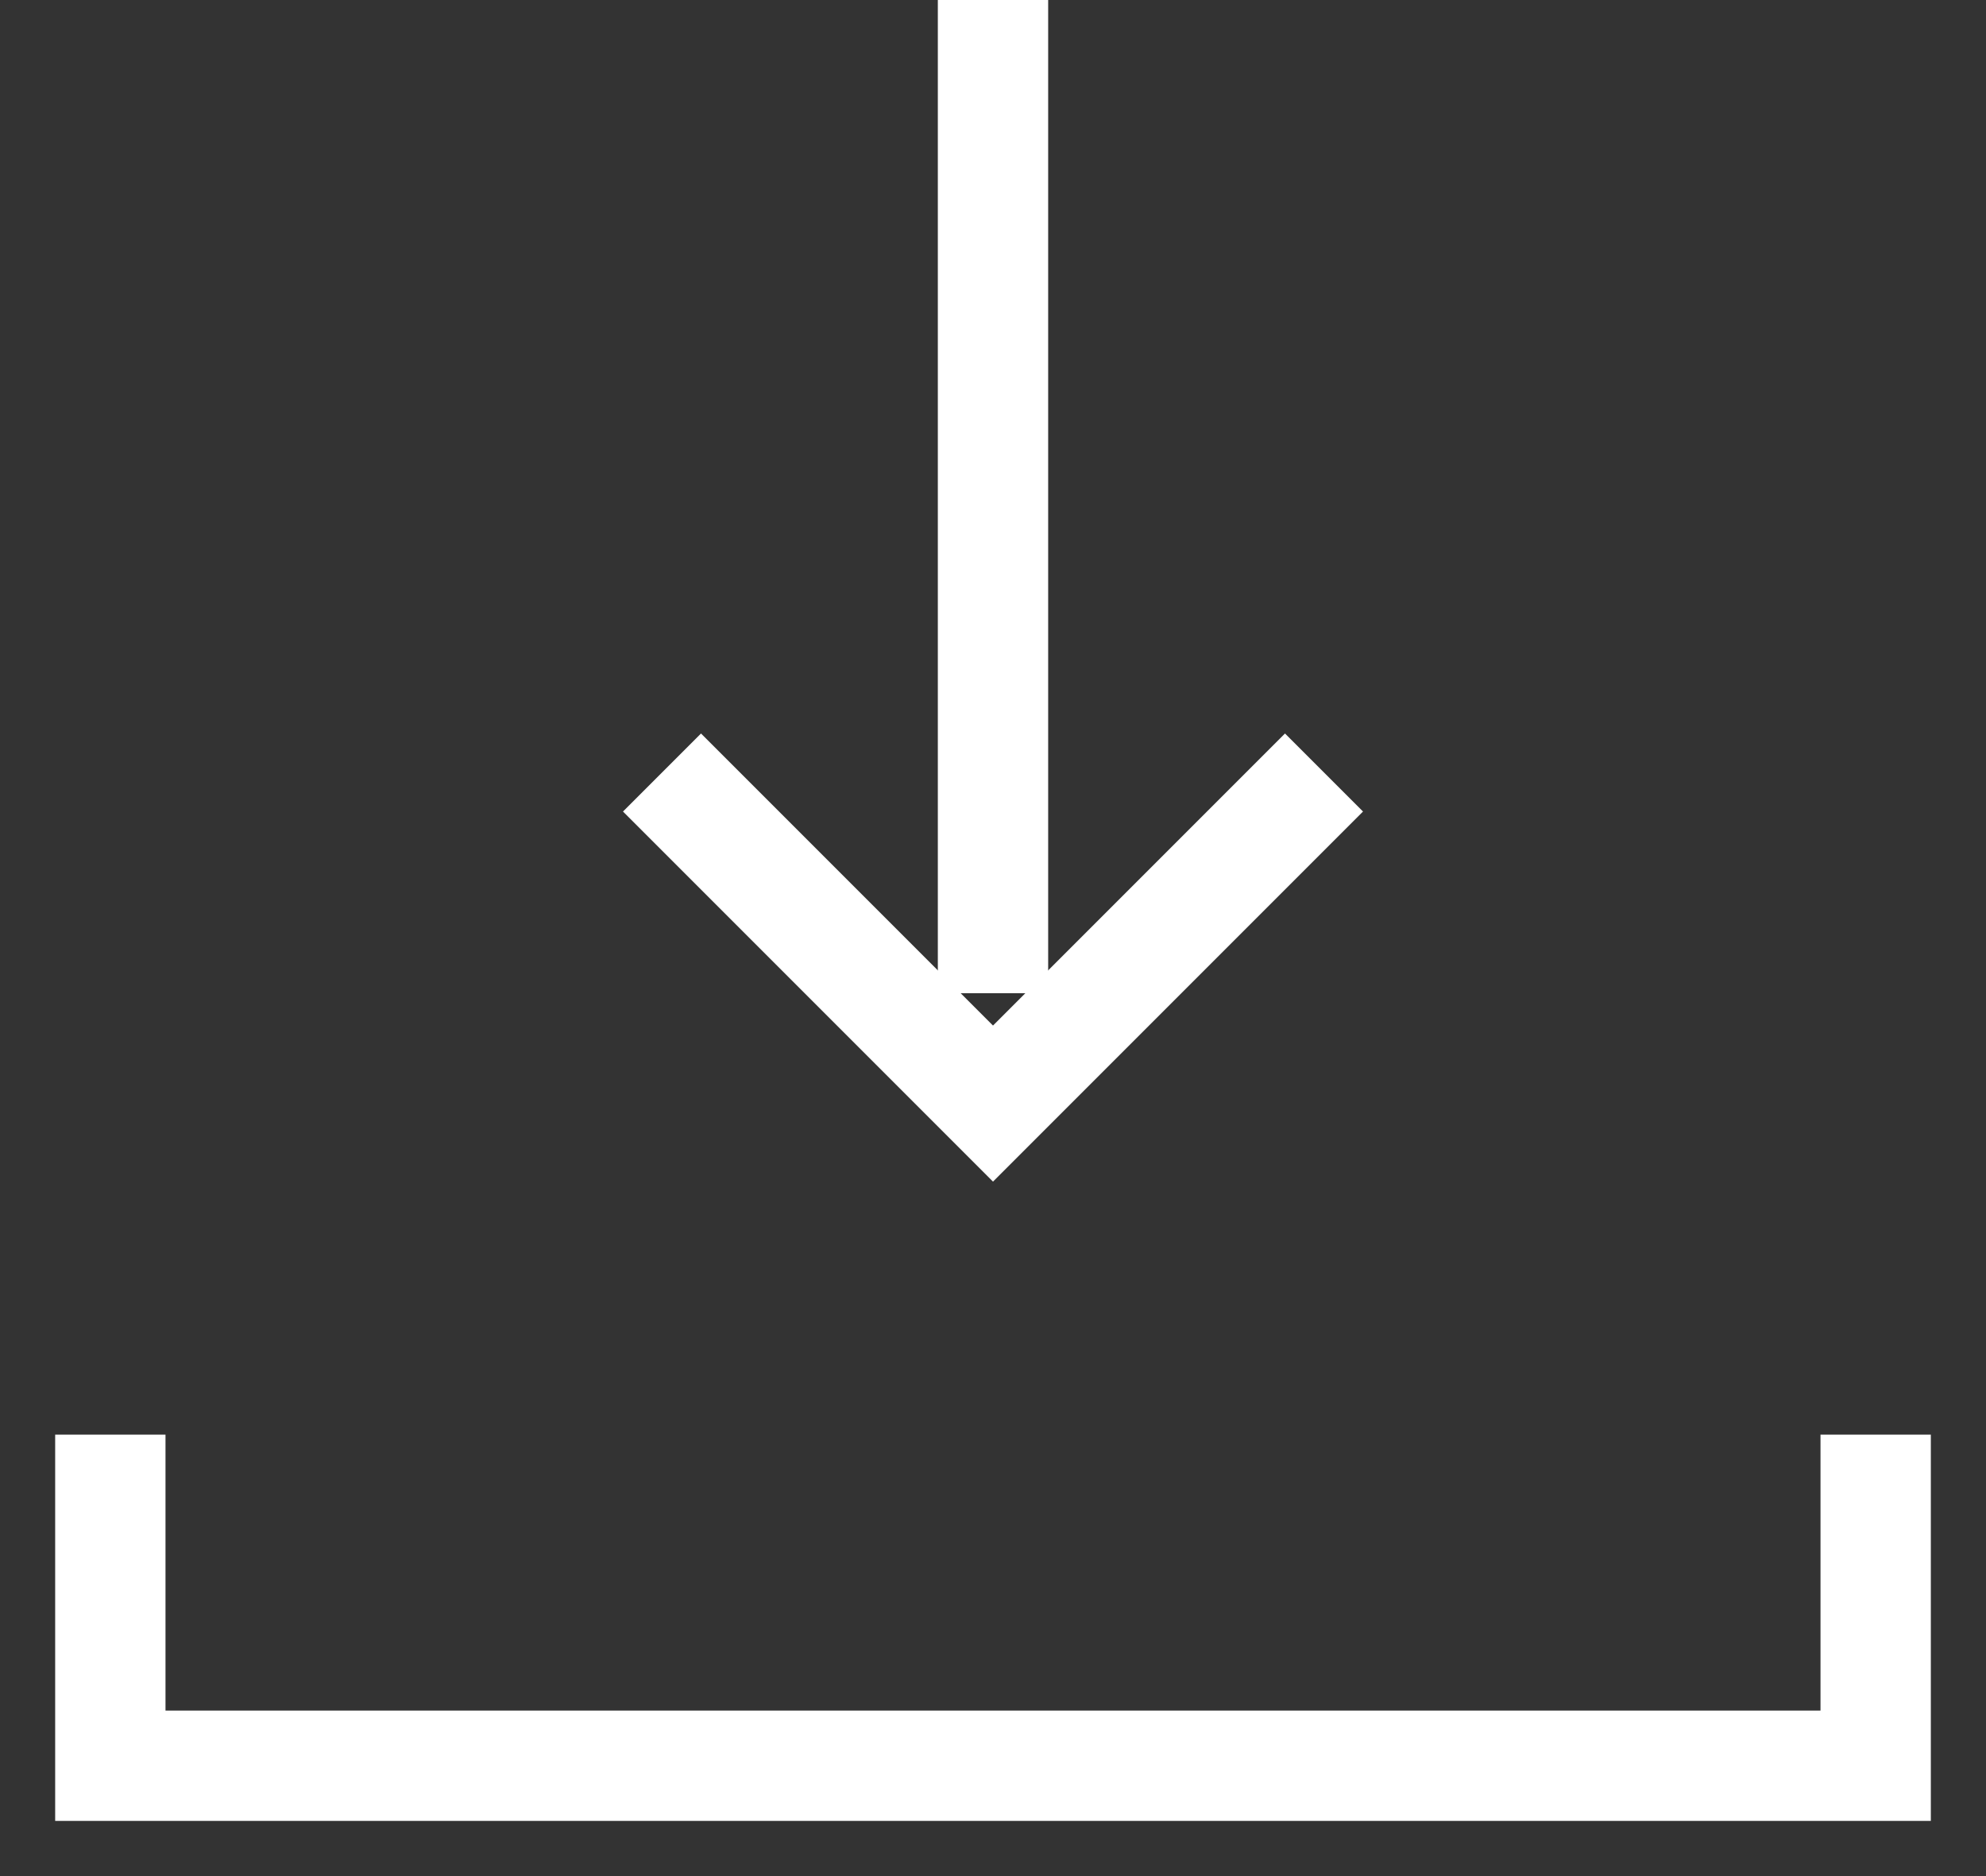 <svg width="18" height="17" viewBox="0 0 18 17" fill="none" xmlns="http://www.w3.org/2000/svg">
<rect x="0" y="0" width="18" height="17" fill="#333333" stroke="none"/>
<path d="M9 0V9" stroke="white" stroke-miterlimit="10"/>
<path d="M12 7L9 10L6 7" stroke="white" stroke-miterlimit="10"/>
<path d="M1 13C1 14.1 1 15 1 16H17C17 15 17 14.1 17 13" stroke="white" stroke-miterlimit="16"/>
</svg>
